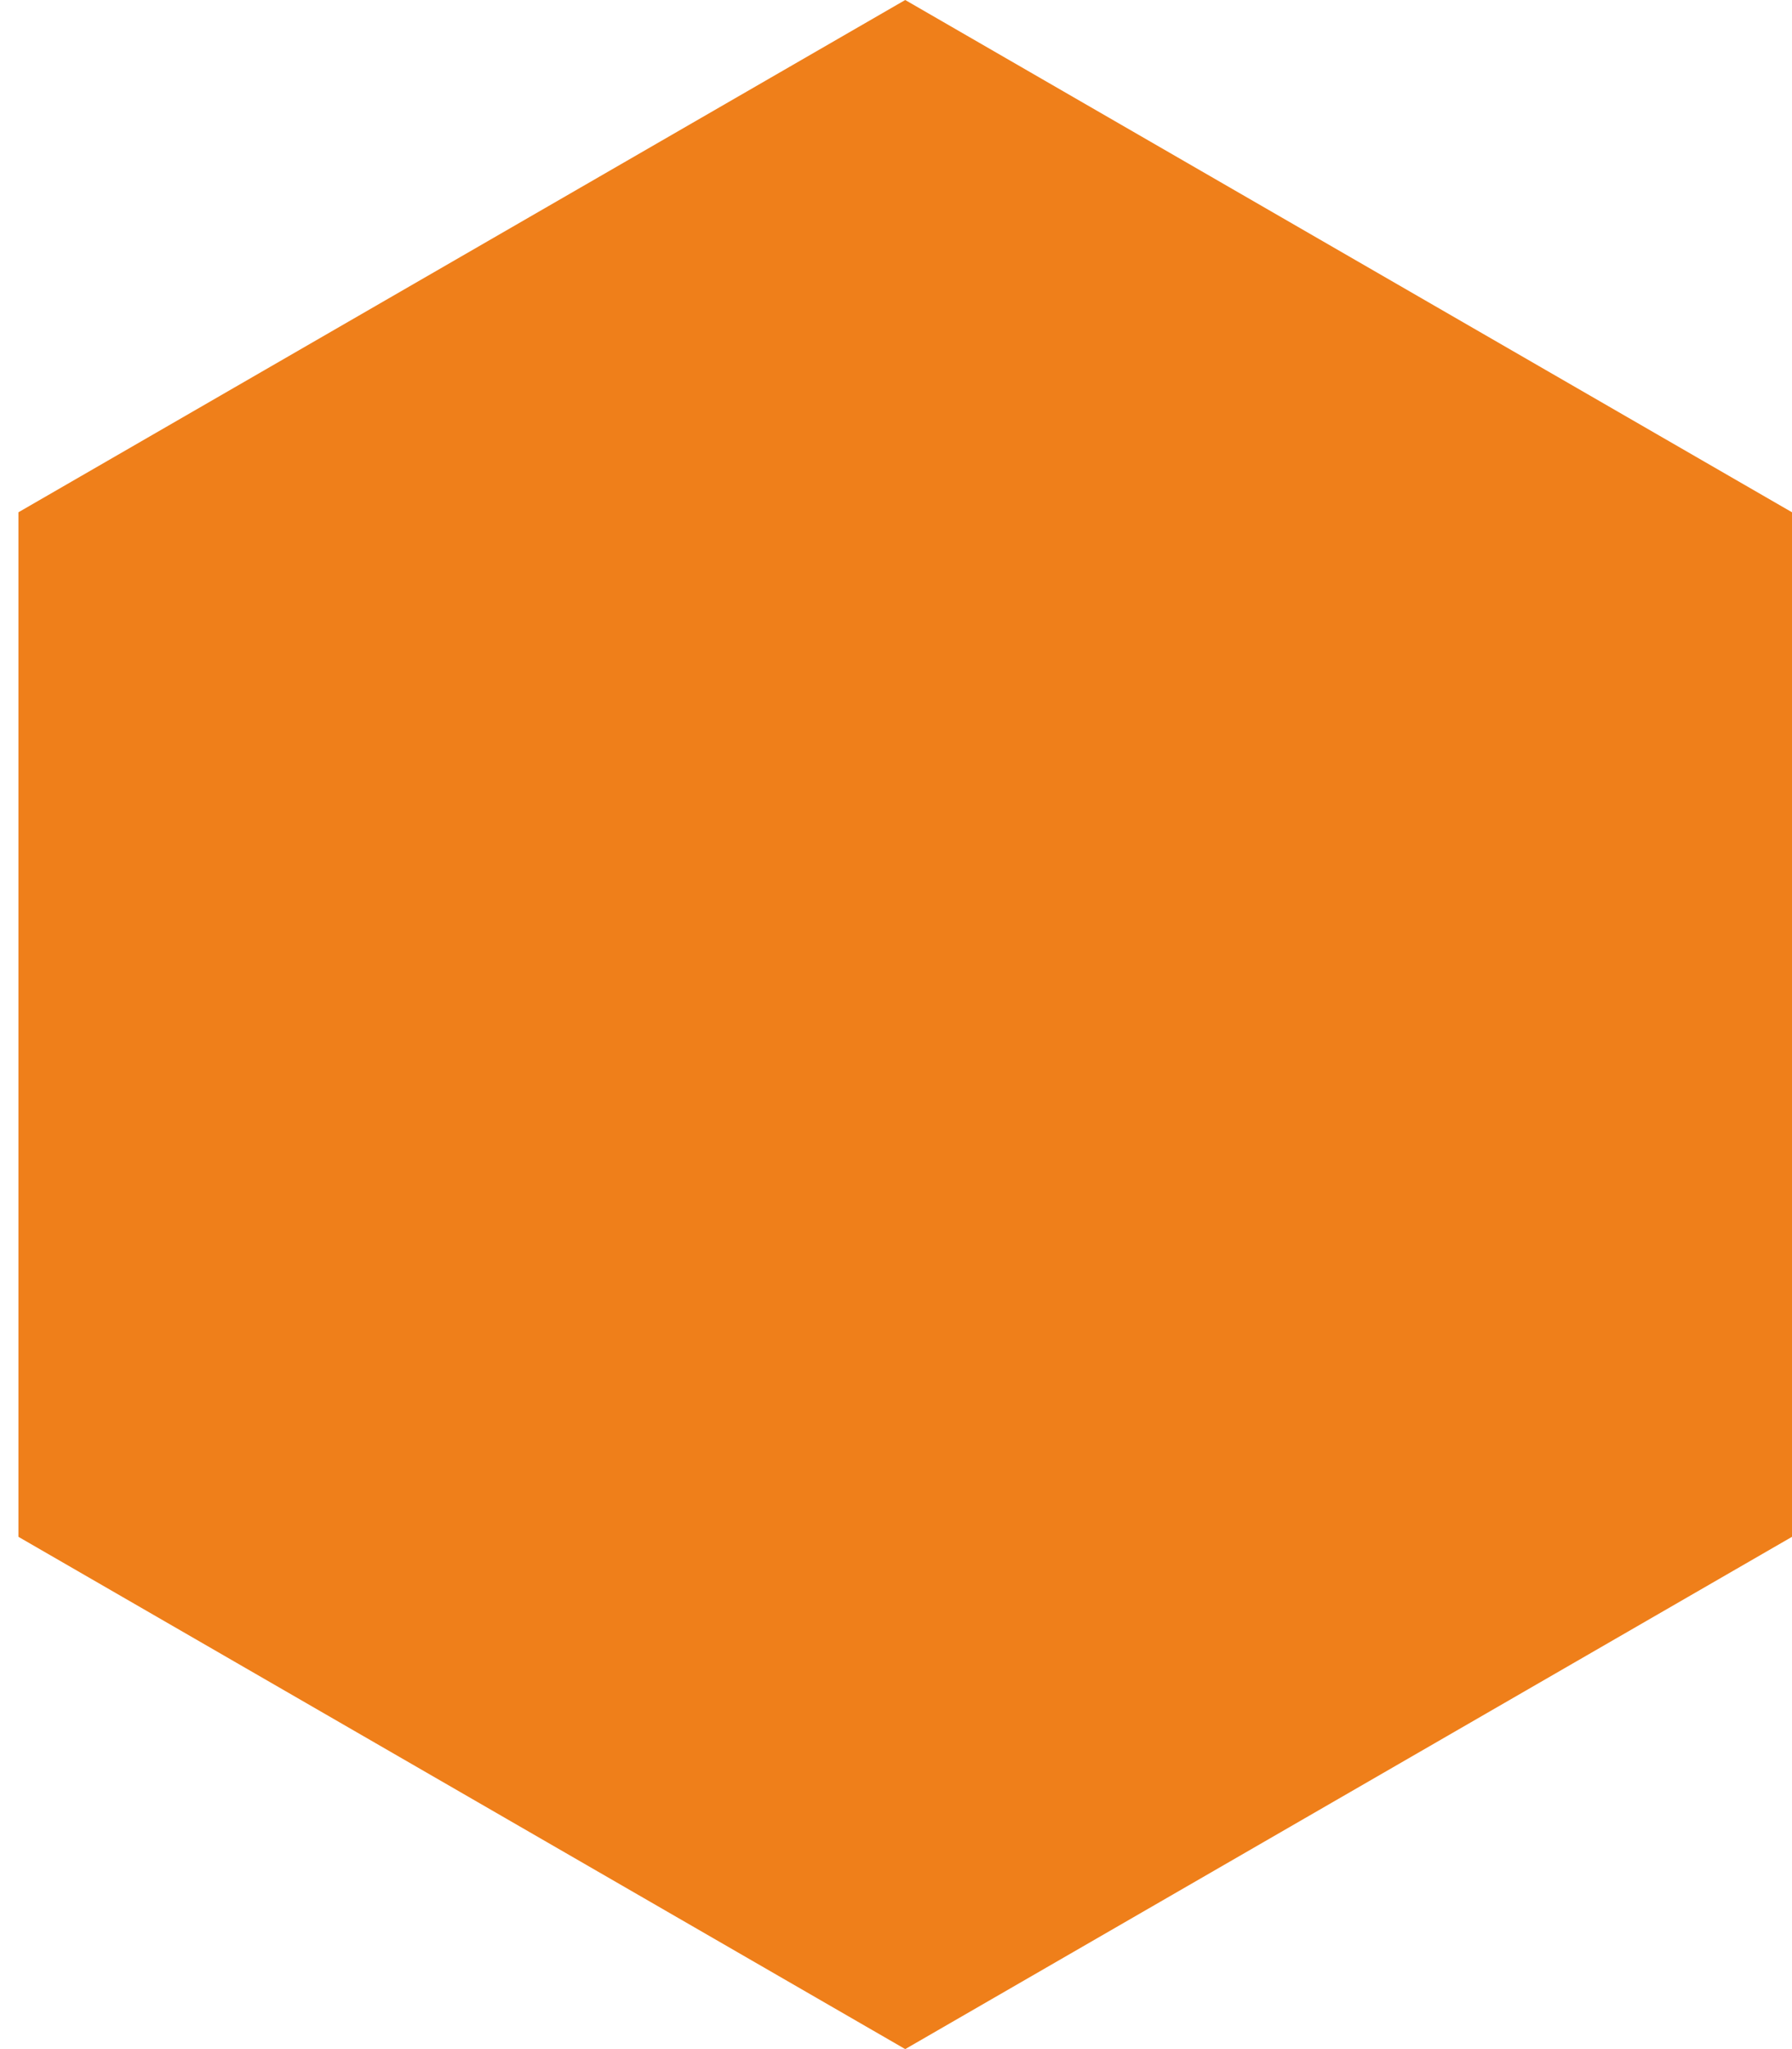 <?xml version="1.0" encoding="UTF-8"?> <svg xmlns="http://www.w3.org/2000/svg" width="7" height="8" viewBox="0 0 7 8" fill="none"><path fill-rule="evenodd" clip-rule="evenodd" d="M7 6L5.268 7L3.536 8L1.804 7L0.072 6L0.072 4L0.072 2L1.804 1L3.536 -1.51416e-07L5.268 1L7 2L7 4L7 6Z" fill="#EF7F1A"></path></svg> 
